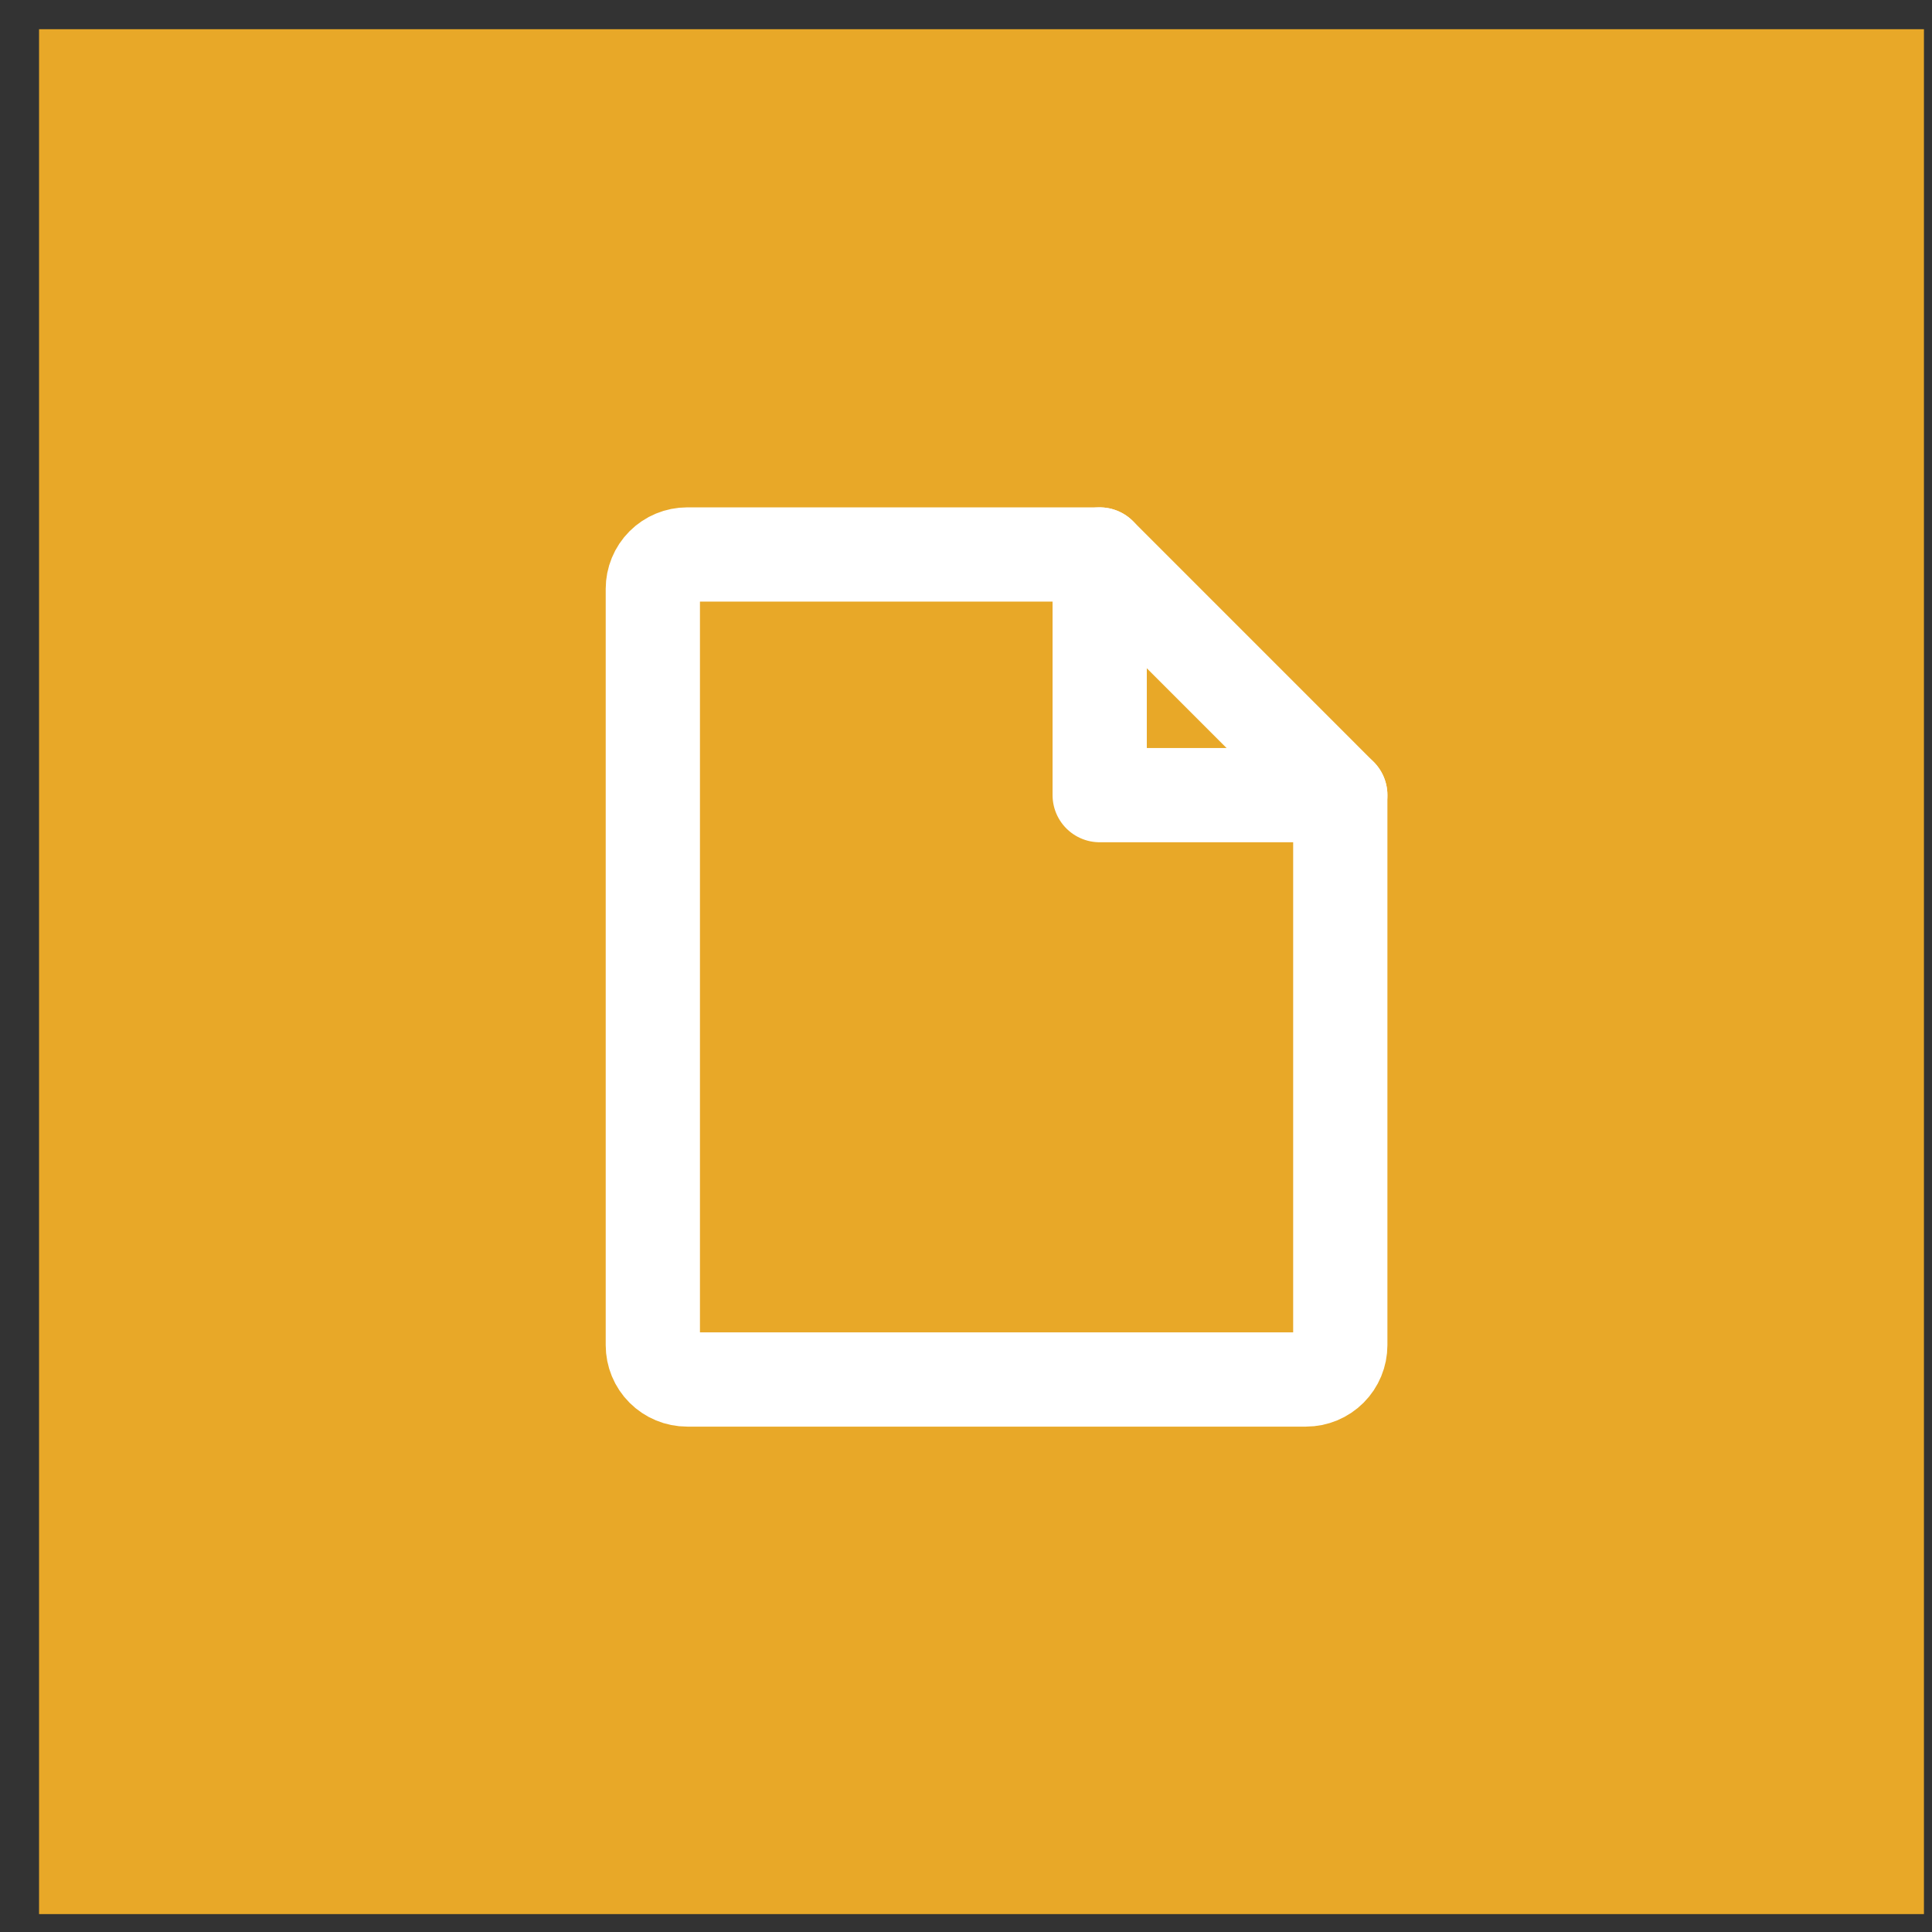 <?xml version="1.0" encoding="UTF-8"?> <svg xmlns="http://www.w3.org/2000/svg" width="41" height="41" viewBox="0 0 41 41" fill="none"><rect x="0" y="0" width="41" height="41" fill="#333333" stroke="none"/><rect x="0.829" y="0.62" width="40" height="40" fill="#E8A828"></rect><path d="M27.714 29.275H14.583C14.389 29.275 14.204 29.198 14.067 29.061C13.93 28.925 13.854 28.739 13.854 28.546V12.497C13.854 12.303 13.93 12.118 14.067 11.981C14.204 11.844 14.389 11.767 14.583 11.767H23.337L28.443 16.874V28.546C28.443 28.739 28.366 28.925 28.23 29.061C28.093 29.198 27.907 29.275 27.714 29.275Z" stroke="white" stroke-width="2" stroke-linecap="round" stroke-linejoin="round"></path><path d="M23.337 11.767V16.874H28.443" stroke="white" stroke-width="2" stroke-linecap="round" stroke-linejoin="round"></path></svg> 